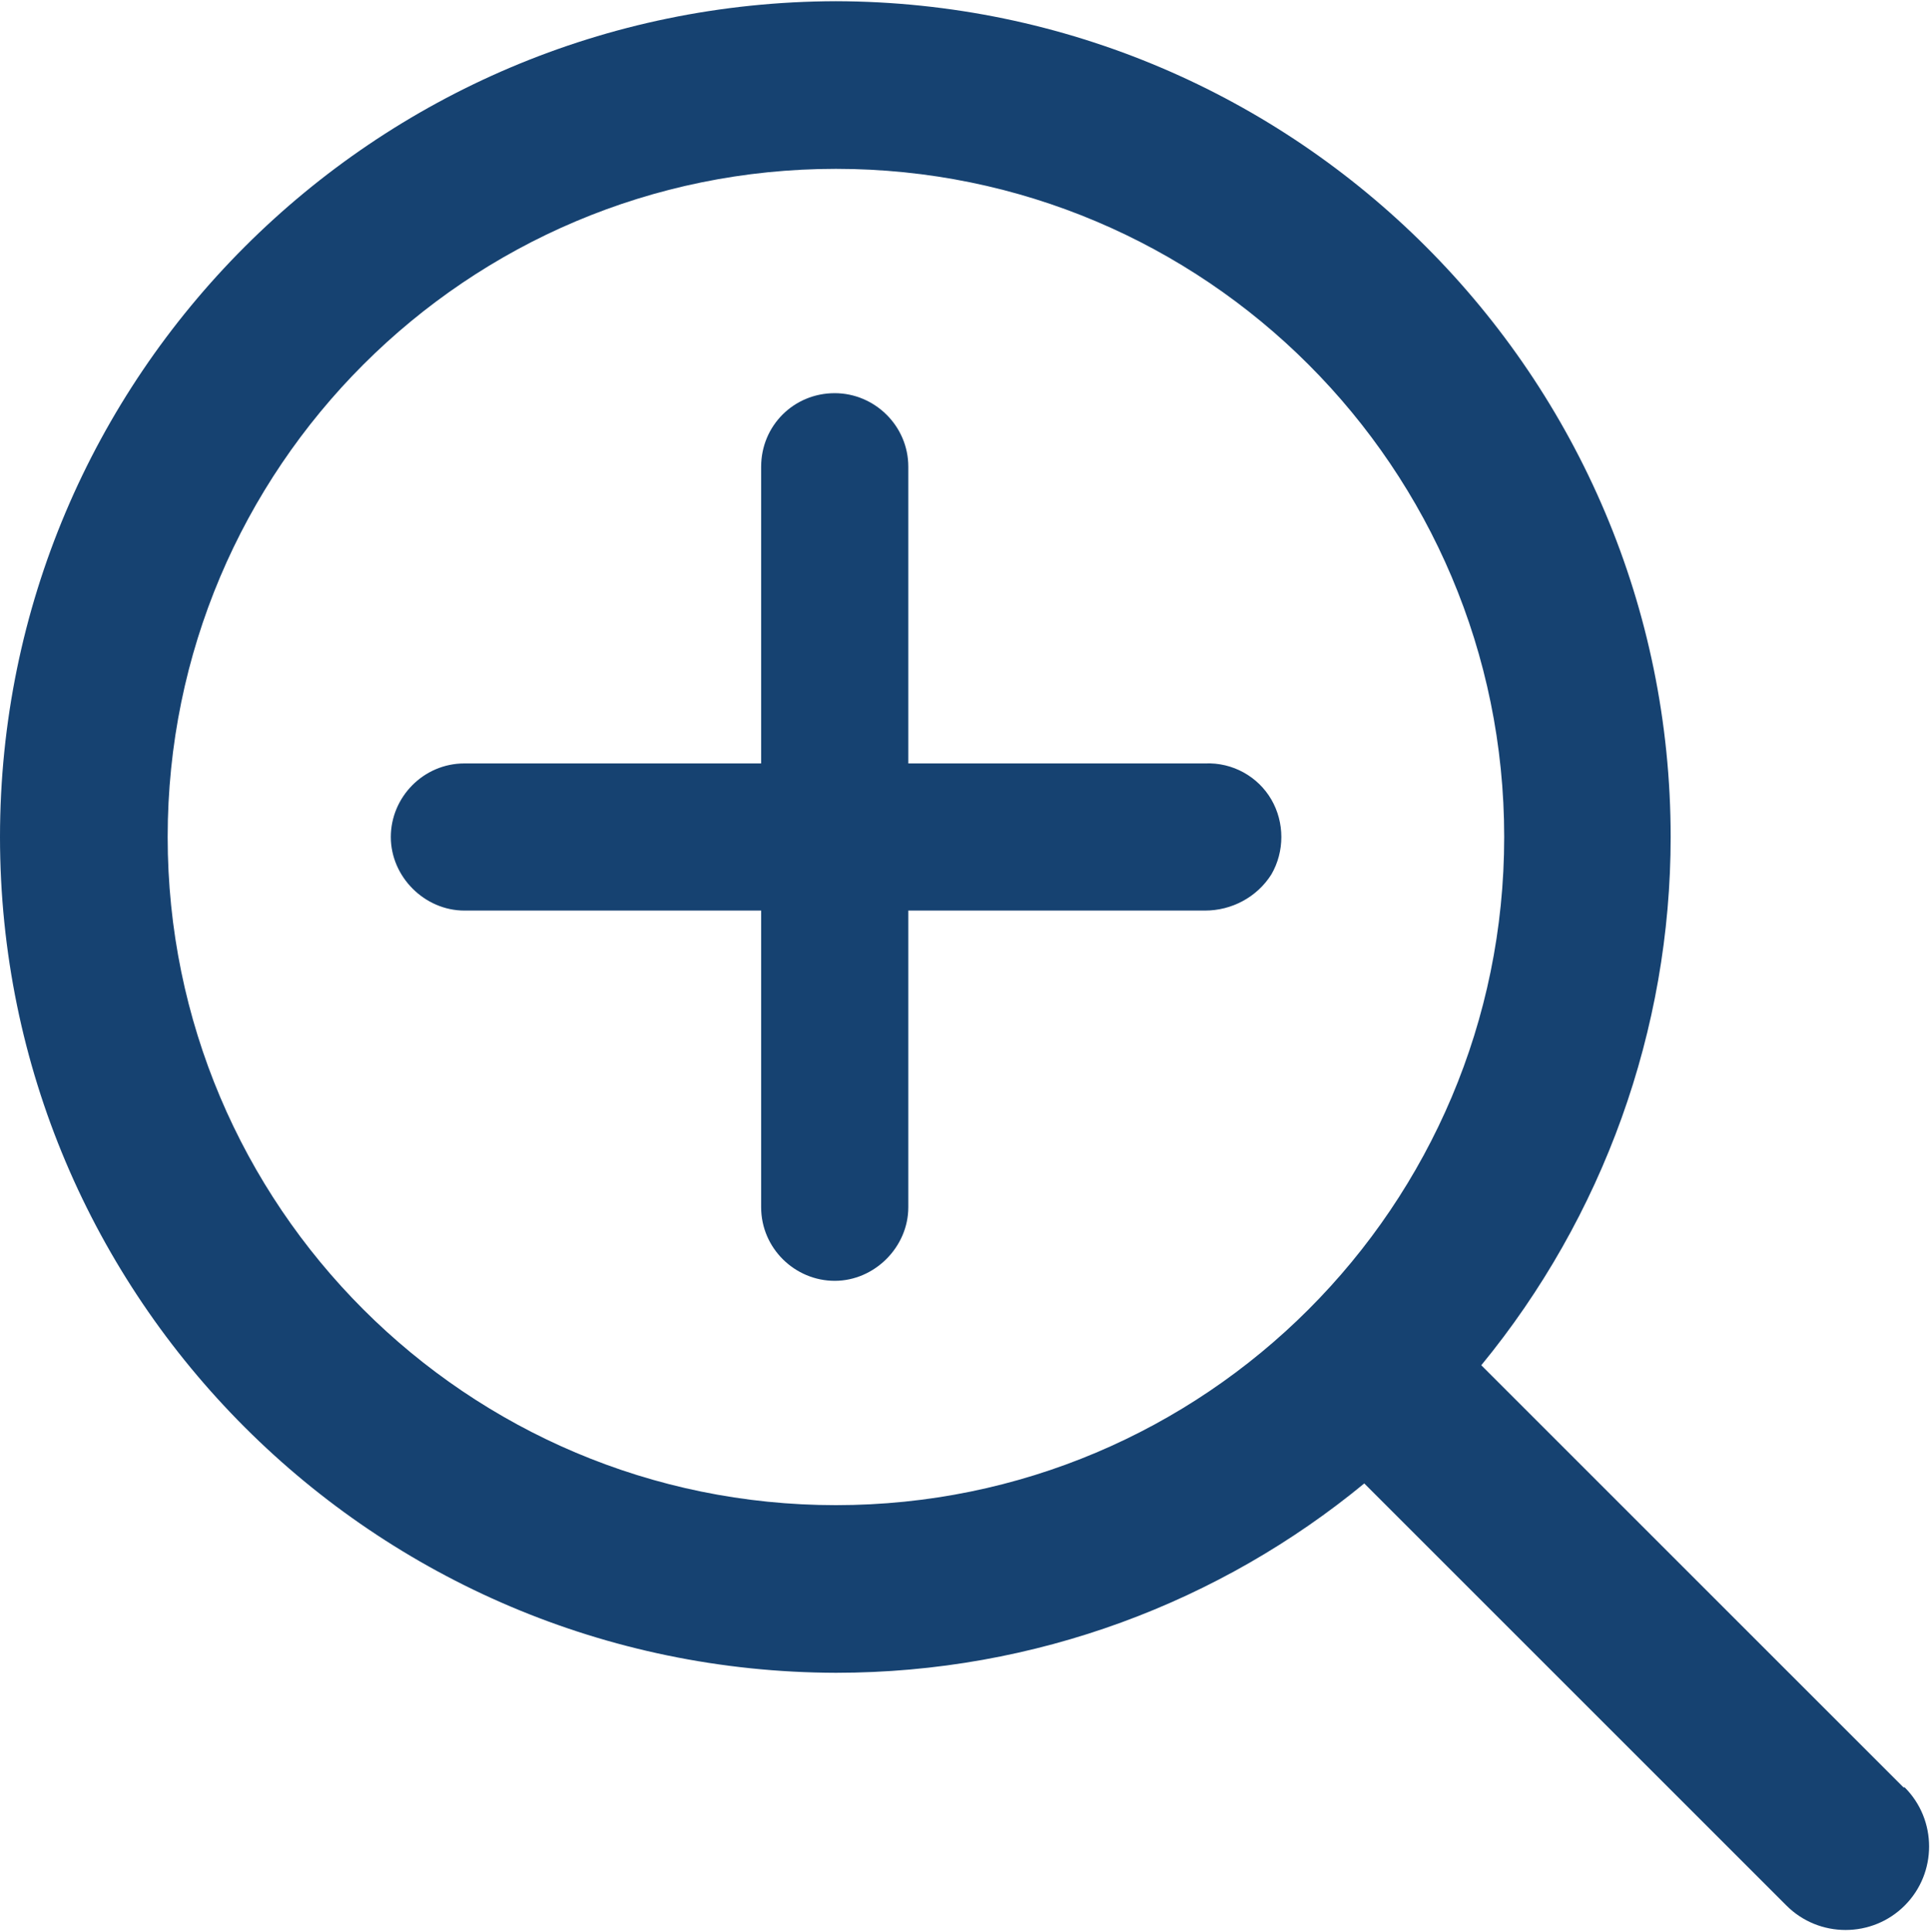 <?xml version="1.0" encoding="UTF-8"?>
<svg id="_图层_2" data-name="图层 2" xmlns="http://www.w3.org/2000/svg" viewBox="0 0 16 16.02">
  <defs>
    <style>
      .cls-1 {
        fill: none;
      }

      .cls-2 {
        fill: #164271;
      }
    </style>
  </defs>
  <g id="_图层_1-2" data-name="图层 1">
    <path class="cls-2" d="M15.78,14.82l-3.5-3.5c1.01-1.23,1.57-2.78,1.57-4.38C13.85,3.12,10.75,.02,6.93,.01,3.1,.02,0,3.12,0,6.94c0,3.82,3.1,6.92,6.93,6.93,1.66,0,3.19-.59,4.38-1.57l3.5,3.5c.27,.27,.71,.27,.98,0,.27-.27,.27-.71,0-.98h0ZM1.39,6.94c0-3.06,2.48-5.54,5.54-5.54,3.06,0,5.54,2.48,5.54,5.54,0,3.06-2.48,5.54-5.54,5.54-3.06,0-5.54-2.48-5.54-5.54h0Z"/>
    <rect class="cls-1" width="16" height="16.02"/>
    <path class="cls-2" d="M6.92,3.26c-.34,0-.61,.27-.61,.61v2.46s-2.46,0-2.46,0c-.34,0-.61,.28-.61,.61s.28,.61,.61,.61h2.46v2.46c0,.34,.28,.61,.61,.61s.61-.28,.61-.61v-2.46h2.46c.22,0,.43-.11,.55-.3,.11-.19,.11-.43,0-.62-.11-.19-.32-.31-.55-.3h-2.46V3.87c0-.34-.28-.61-.61-.61h0Z"/>
  </g>
</svg>